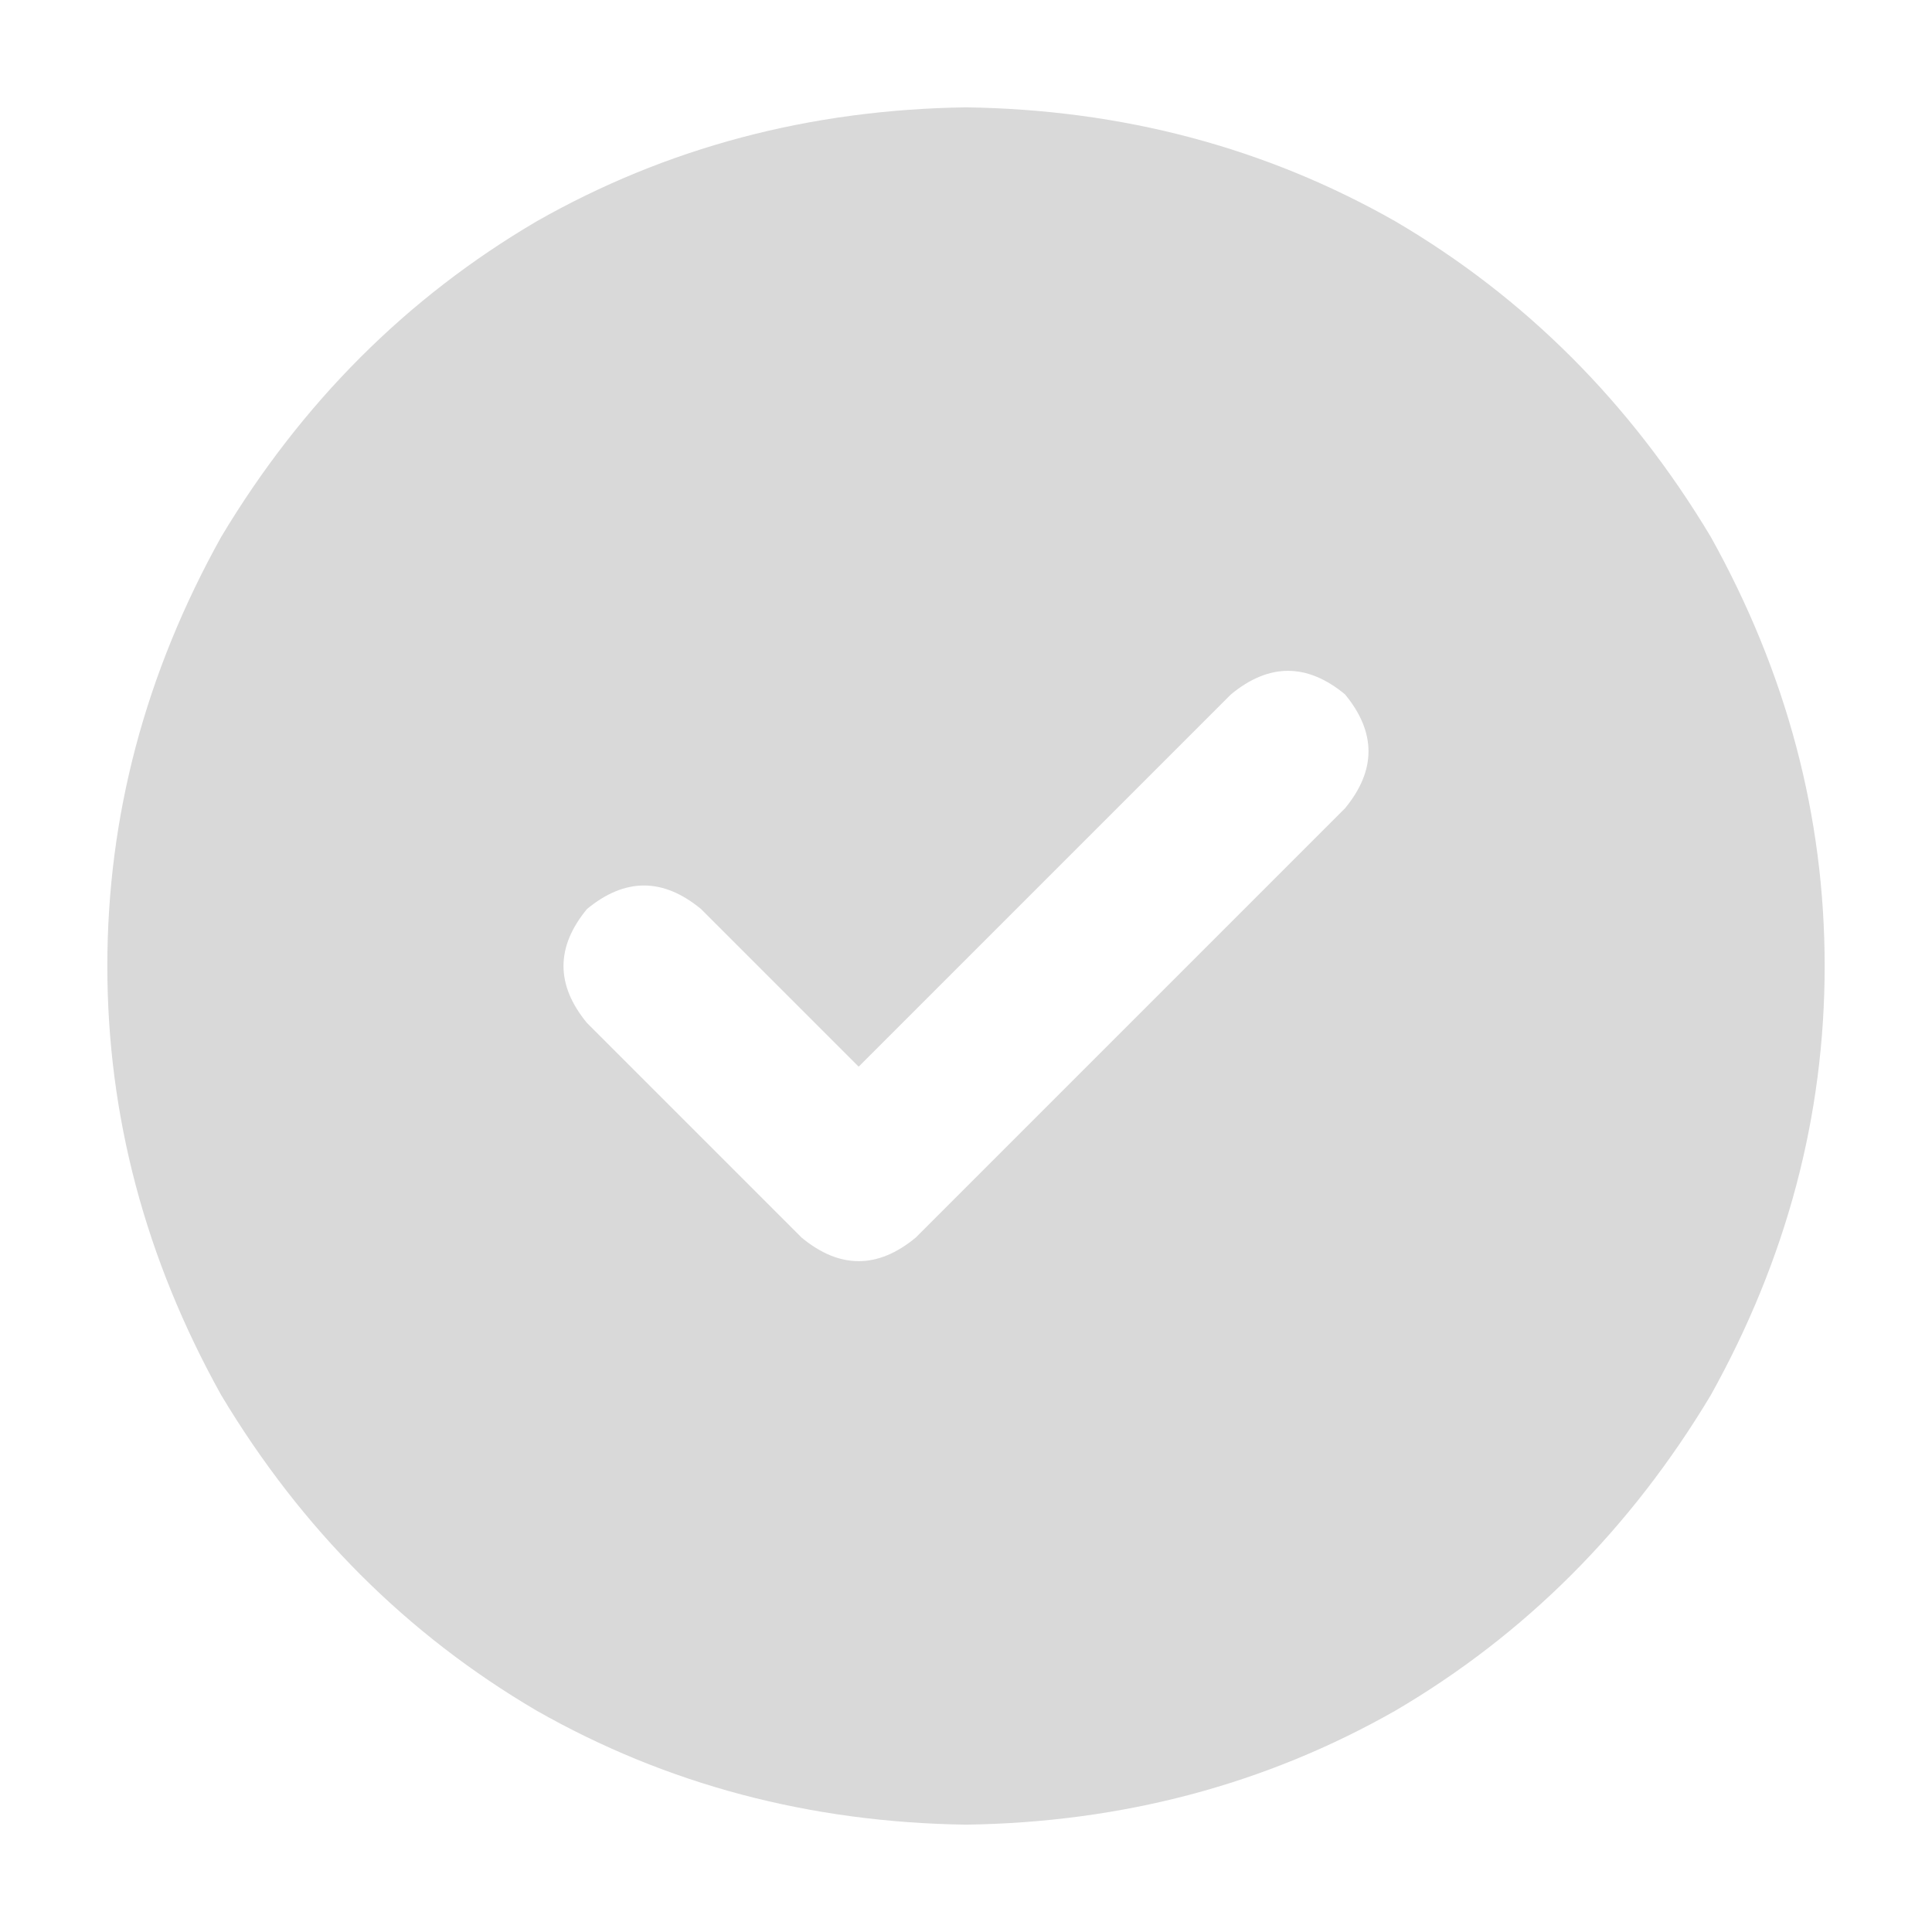 <svg xmlns="http://www.w3.org/2000/svg" width="18" height="18" viewBox="0 0 18 18" fill="none"><path d="M9 17C7.542 16.979 6.208 16.625 5 15.938C3.792 15.229 2.812 14.25 2.062 13C1.354 11.729 1 10.396 1 9C1 7.604 1.354 6.271 2.062 5C2.812 3.75 3.792 2.771 5 2.062C6.208 1.375 7.542 1.021 9 1C10.458 1.021 11.792 1.375 13 2.062C14.208 2.771 15.188 3.75 15.938 5C16.646 6.271 17 7.604 17 9C17 10.396 16.646 11.729 15.938 13C15.188 14.25 14.208 15.229 13 15.938C11.792 16.625 10.458 16.979 9 17ZM12.531 7.531C12.823 7.177 12.823 6.823 12.531 6.469C12.177 6.177 11.823 6.177 11.469 6.469L8 9.938L6.531 8.469C6.177 8.177 5.823 8.177 5.469 8.469C5.177 8.823 5.177 9.177 5.469 9.531L7.469 11.531C7.823 11.823 8.177 11.823 8.531 11.531L12.531 7.531L8.531 11.531L12.531 7.531Z" fill="#D9D9D9"></path></svg>